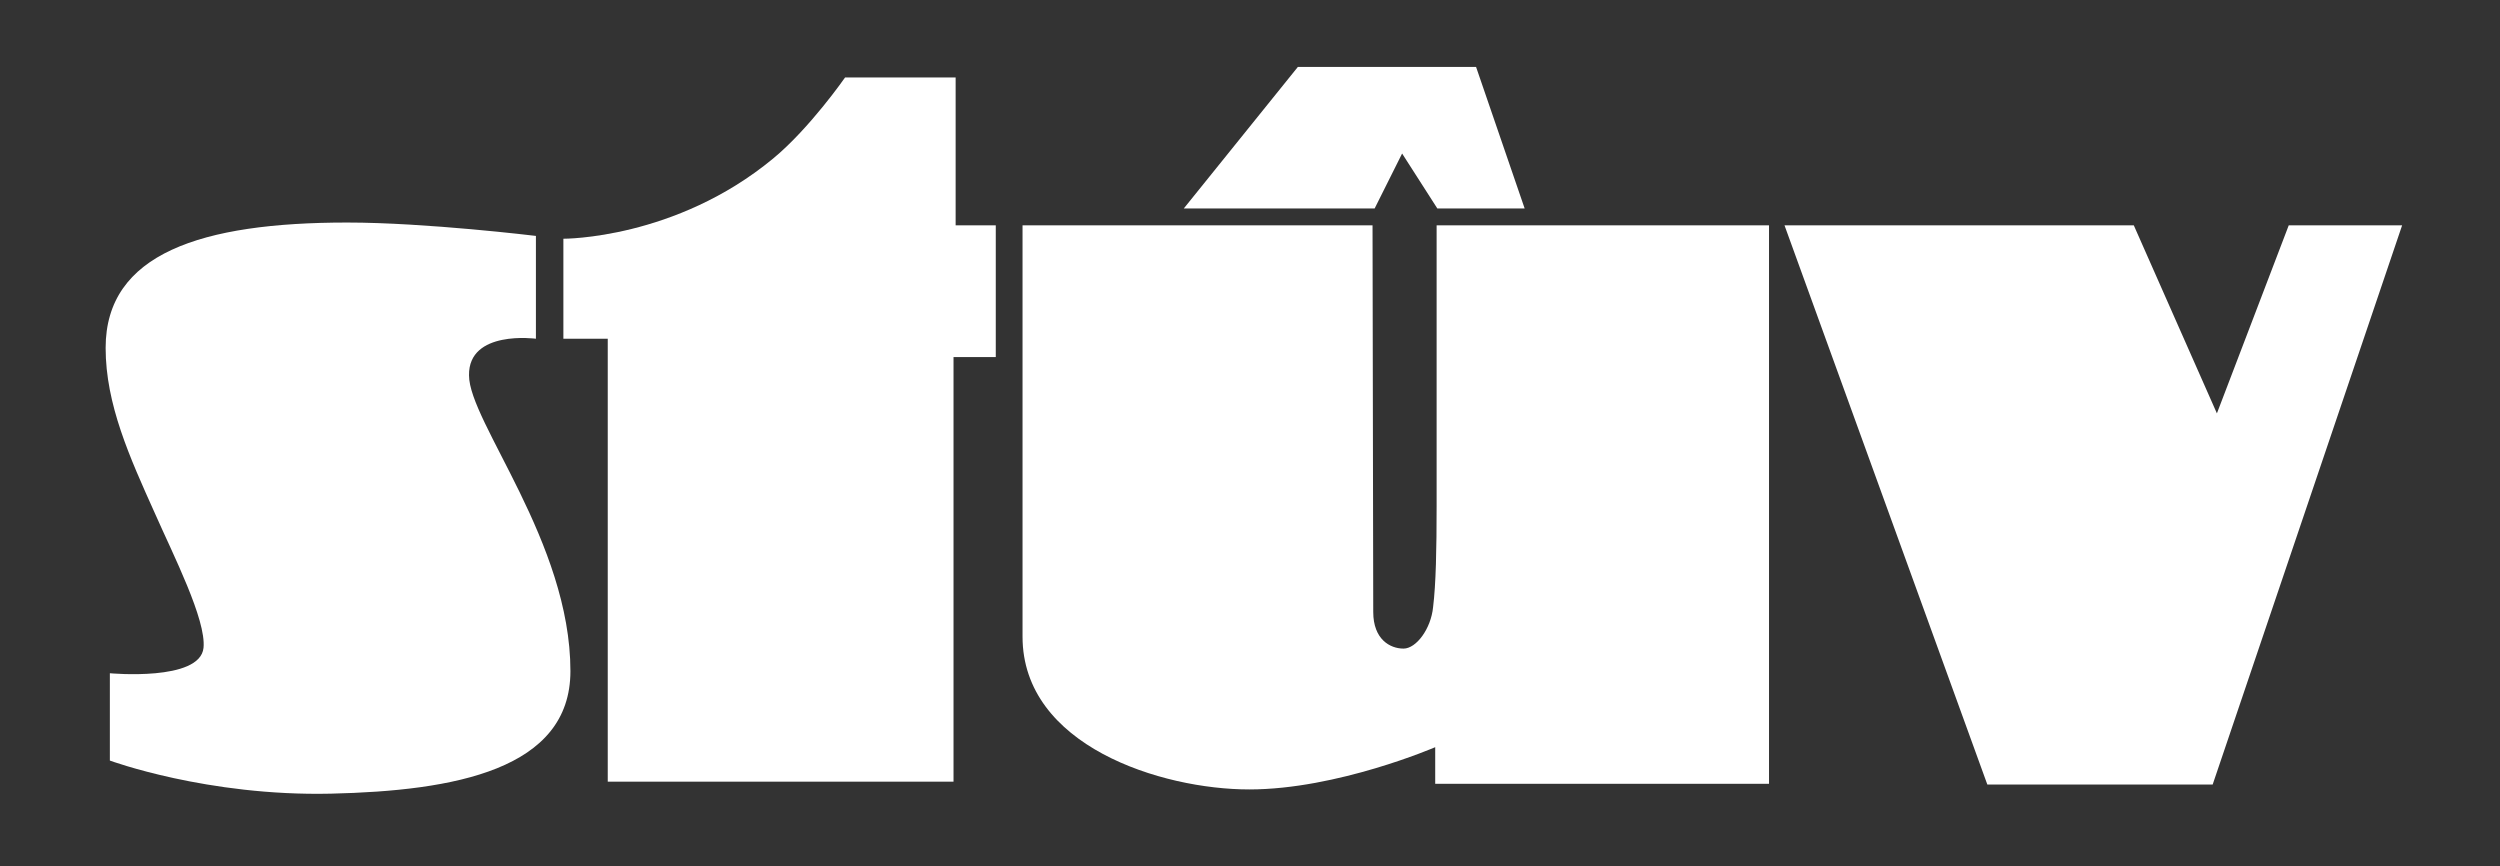 <?xml version="1.0" encoding="utf-8"?>
<!-- Generator: Adobe Illustrator 26.4.1, SVG Export Plug-In . SVG Version: 6.00 Build 0)  -->
<svg version="1.1" id="Calque_1" xmlns="http://www.w3.org/2000/svg" xmlns:xlink="http://www.w3.org/1999/xlink" x="0px" y="0px"
	 viewBox="0 0 355 123" style="enable-background:new 0 0 355 123;" xml:space="preserve">
<rect x="0" y="0" width="355" height="123" fill="#333333" stroke="none"/>
<style type="text/css">
	.st0{fill:#FFFFFF;}
</style>
<g>
	<path class="st0" d="M76.1,48.1V33.5c0,0-15.6-1.9-26.8-1.9C28.6,31.6,15,36,15,49.4c0,8,3.4,15.5,7,23.5
		c2.6,5.9,7.3,15.1,6.9,19.1c-0.5,4.8-13.3,3.6-13.3,3.6V108c0,0,13.8,5.1,31.4,4.7c17.5-0.4,34-3.4,34-17.4
		c0-18.3-14.4-35.4-14.4-42C66.5,46.8,76.1,48.1,76.1,48.1z"/>
	<path class="st0" d="M80,33.9v14.2h6.3V111h49.1V50.7h6V32h-5.7V11H120c0,0-5,7.2-10.2,11.5C95.9,34,80,33.9,80,33.9z"/>
	<path class="st0" d="M194.9,32h-49.7c0,0,0,42.9,0,58.4s19.7,21.7,32.2,21.7s26.4-6,26.4-6v5.2h47.4V32H204c0,0,0,22.9,0,39.8
		c0,6.3-0.1,11.1-0.5,14.4c-0.3,3.1-2.4,5.9-4.2,5.9c-1.9,0-4.3-1.3-4.3-5.2S194.9,32,194.9,32z"/>
	<polygon class="st0" points="168.1,29.6 195.2,29.6 199.1,21.8 204.1,29.6 216.5,29.6 209.6,9.5 184.3,9.5 	"/>
	<polygon class="st0" points="253.4,32 282.2,111.4 314.2,111.4 341.1,32 325,32 314.8,58.7 303,32 	"/>
</g>
</svg>
